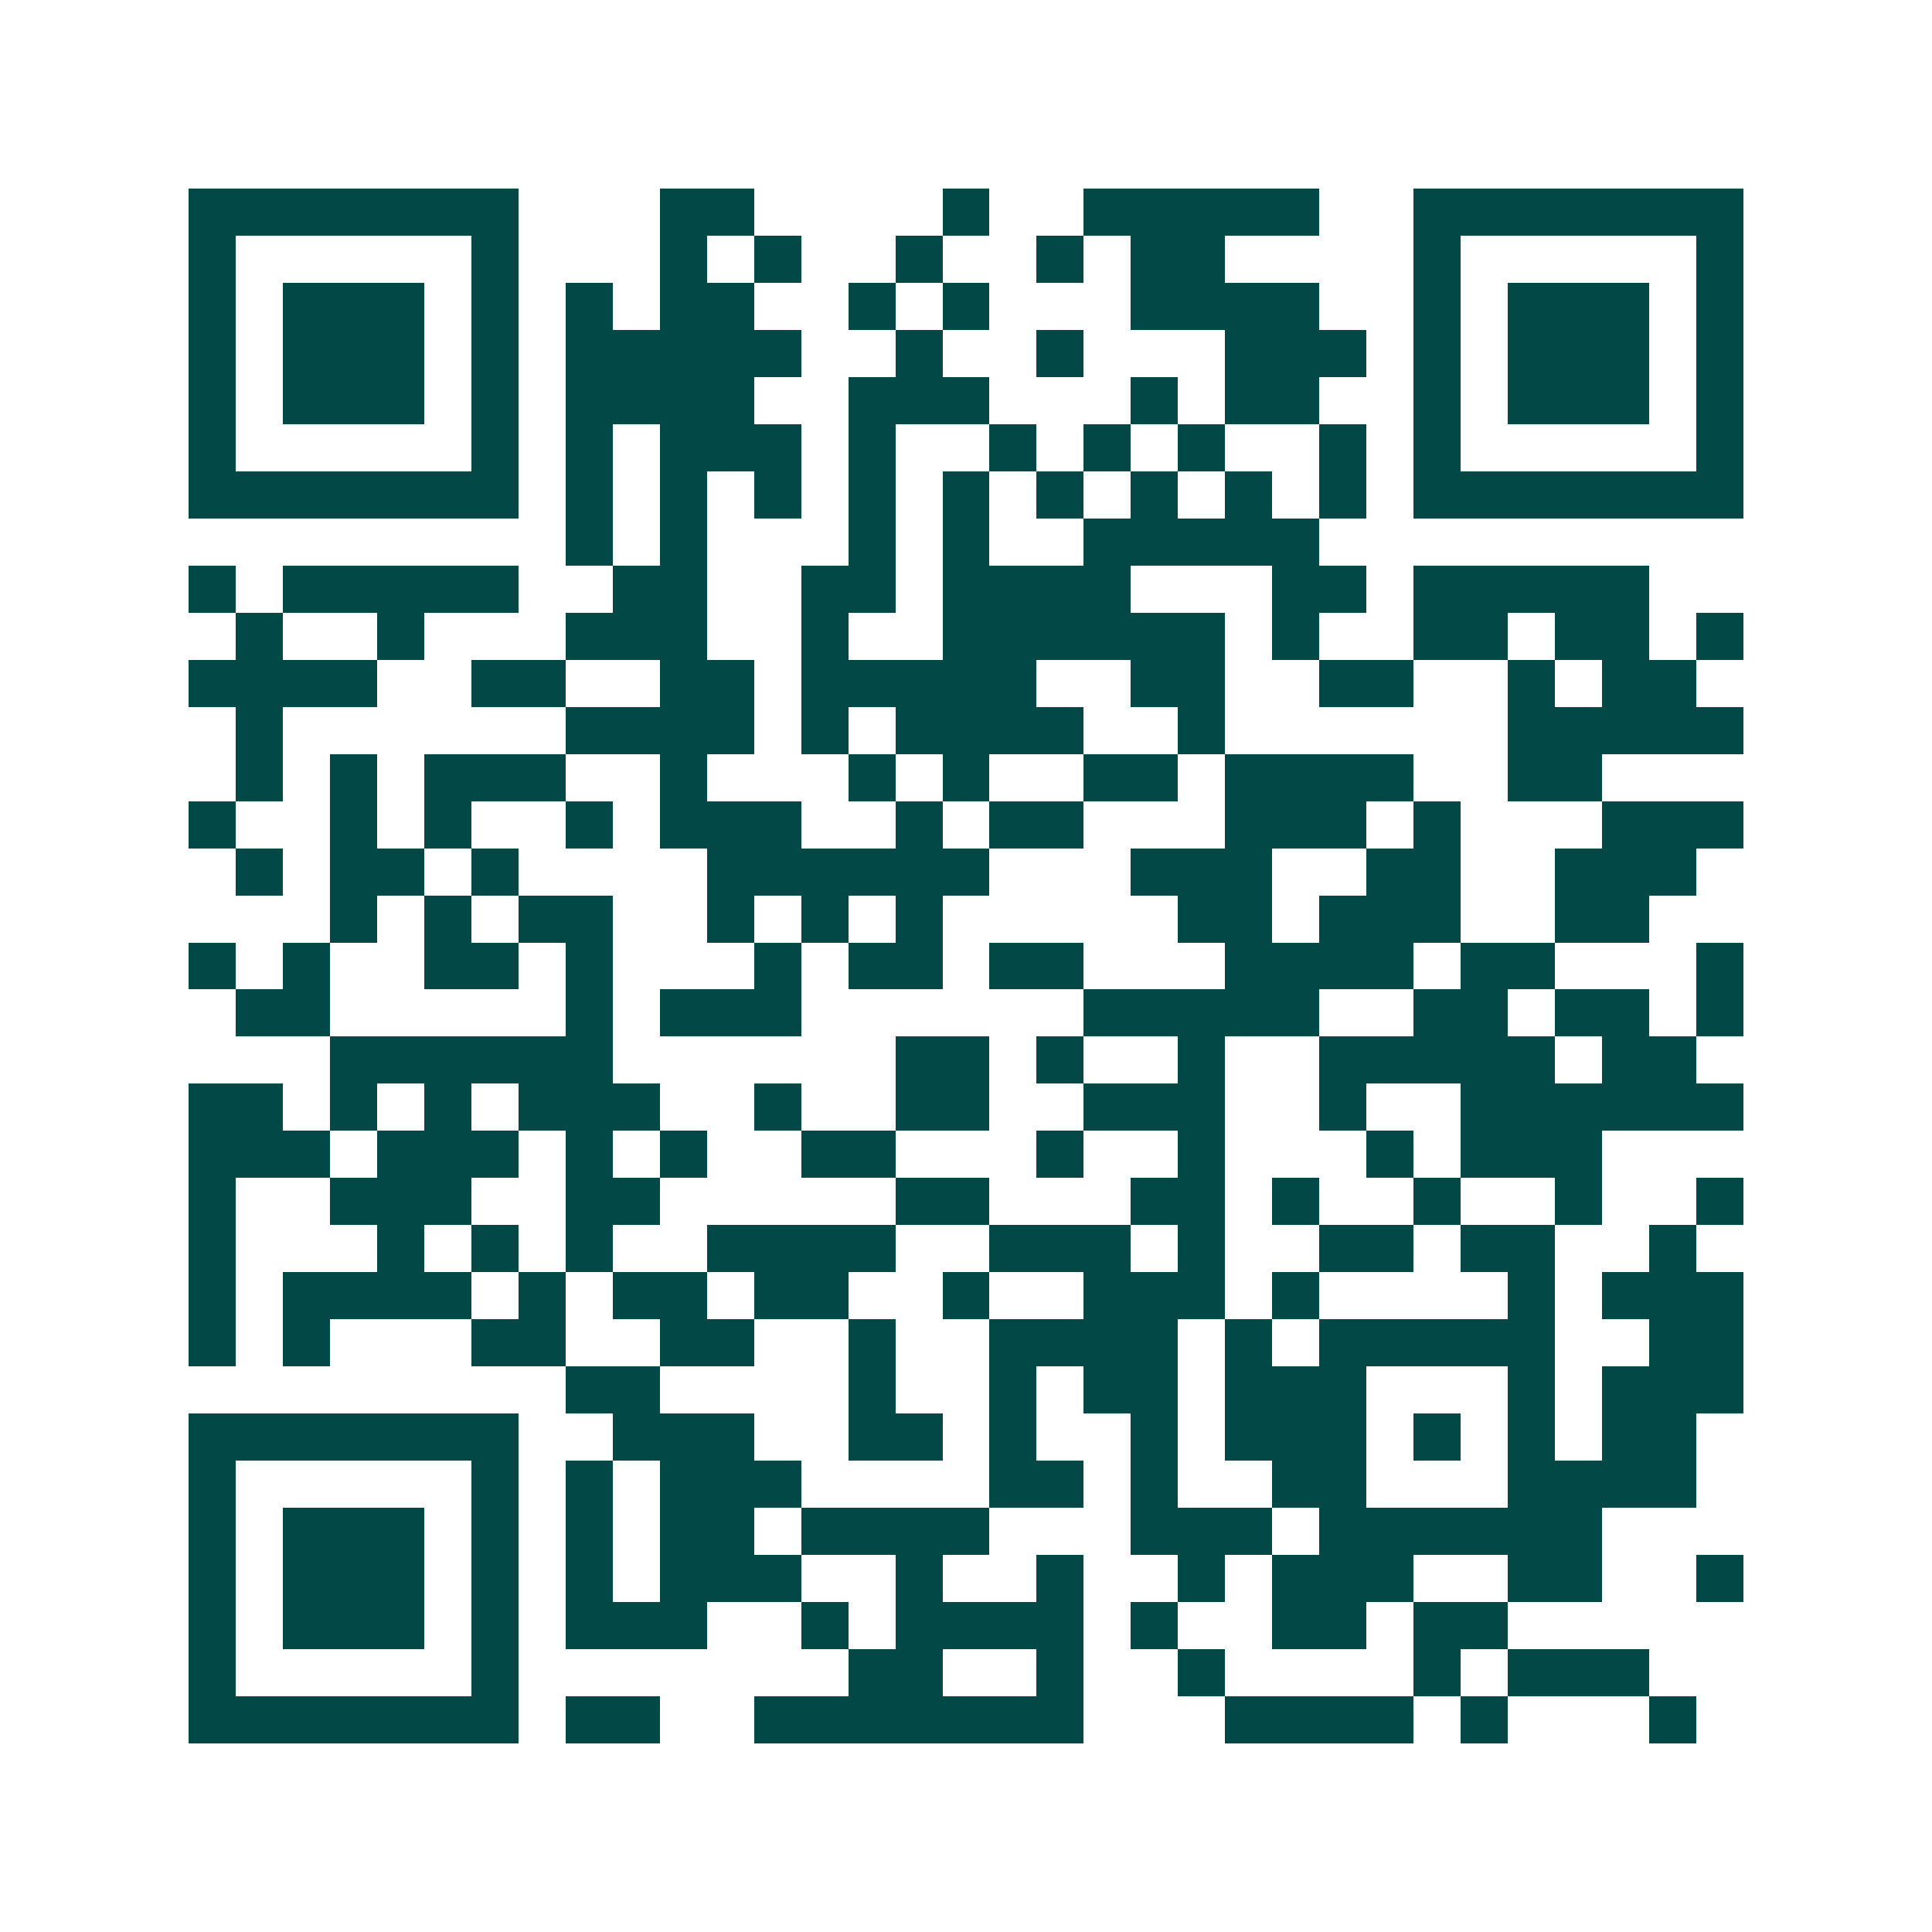 <svg xmlns="http://www.w3.org/2000/svg" width="200" height="200" viewBox="0 0 41 41" shape-rendering="crispEdges"><path fill="#ffffff" d="M0 0h41v41H0z"/><path stroke="#014847" d="M4 4.5h7m3 0h2m4 0h1m2 0h5m2 0h7M4 5.5h1m5 0h1m3 0h1m1 0h1m2 0h1m2 0h1m1 0h2m4 0h1m5 0h1M4 6.5h1m1 0h3m1 0h1m1 0h1m1 0h2m2 0h1m1 0h1m3 0h4m2 0h1m1 0h3m1 0h1M4 7.5h1m1 0h3m1 0h1m1 0h5m2 0h1m2 0h1m3 0h3m1 0h1m1 0h3m1 0h1M4 8.5h1m1 0h3m1 0h1m1 0h4m2 0h3m3 0h1m1 0h2m2 0h1m1 0h3m1 0h1M4 9.5h1m5 0h1m1 0h1m1 0h3m1 0h1m2 0h1m1 0h1m1 0h1m2 0h1m1 0h1m5 0h1M4 10.5h7m1 0h1m1 0h1m1 0h1m1 0h1m1 0h1m1 0h1m1 0h1m1 0h1m1 0h1m1 0h7M12 11.5h1m1 0h1m3 0h1m1 0h1m2 0h5M4 12.5h1m1 0h5m2 0h2m2 0h2m1 0h4m3 0h2m1 0h5M5 13.5h1m2 0h1m3 0h3m2 0h1m2 0h6m1 0h1m2 0h2m1 0h2m1 0h1M4 14.5h4m2 0h2m2 0h2m1 0h5m2 0h2m2 0h2m2 0h1m1 0h2M5 15.5h1m6 0h4m1 0h1m1 0h4m2 0h1m6 0h5M5 16.5h1m1 0h1m1 0h3m2 0h1m3 0h1m1 0h1m2 0h2m1 0h4m2 0h2M4 17.5h1m2 0h1m1 0h1m2 0h1m1 0h3m2 0h1m1 0h2m3 0h3m1 0h1m3 0h3M5 18.5h1m1 0h2m1 0h1m4 0h6m3 0h3m2 0h2m2 0h3M7 19.5h1m1 0h1m1 0h2m2 0h1m1 0h1m1 0h1m5 0h2m1 0h3m2 0h2M4 20.5h1m1 0h1m2 0h2m1 0h1m3 0h1m1 0h2m1 0h2m3 0h4m1 0h2m3 0h1M5 21.5h2m5 0h1m1 0h3m6 0h5m2 0h2m1 0h2m1 0h1M7 22.5h6m6 0h2m1 0h1m2 0h1m2 0h5m1 0h2M4 23.5h2m1 0h1m1 0h1m1 0h3m2 0h1m2 0h2m2 0h3m2 0h1m2 0h6M4 24.5h3m1 0h3m1 0h1m1 0h1m2 0h2m3 0h1m2 0h1m3 0h1m1 0h3M4 25.5h1m2 0h3m2 0h2m5 0h2m3 0h2m1 0h1m2 0h1m2 0h1m2 0h1M4 26.5h1m3 0h1m1 0h1m1 0h1m2 0h4m2 0h3m1 0h1m2 0h2m1 0h2m2 0h1M4 27.5h1m1 0h4m1 0h1m1 0h2m1 0h2m2 0h1m2 0h3m1 0h1m4 0h1m1 0h3M4 28.5h1m1 0h1m3 0h2m2 0h2m2 0h1m2 0h4m1 0h1m1 0h5m2 0h2M12 29.5h2m4 0h1m2 0h1m1 0h2m1 0h3m3 0h1m1 0h3M4 30.5h7m2 0h3m2 0h2m1 0h1m2 0h1m1 0h3m1 0h1m1 0h1m1 0h2M4 31.5h1m5 0h1m1 0h1m1 0h3m4 0h2m1 0h1m2 0h2m3 0h4M4 32.5h1m1 0h3m1 0h1m1 0h1m1 0h2m1 0h4m3 0h3m1 0h6M4 33.5h1m1 0h3m1 0h1m1 0h1m1 0h3m2 0h1m2 0h1m2 0h1m1 0h3m2 0h2m2 0h1M4 34.5h1m1 0h3m1 0h1m1 0h3m2 0h1m1 0h4m1 0h1m2 0h2m1 0h2M4 35.5h1m5 0h1m7 0h2m2 0h1m2 0h1m4 0h1m1 0h3M4 36.5h7m1 0h2m2 0h7m3 0h4m1 0h1m3 0h1"/></svg>
